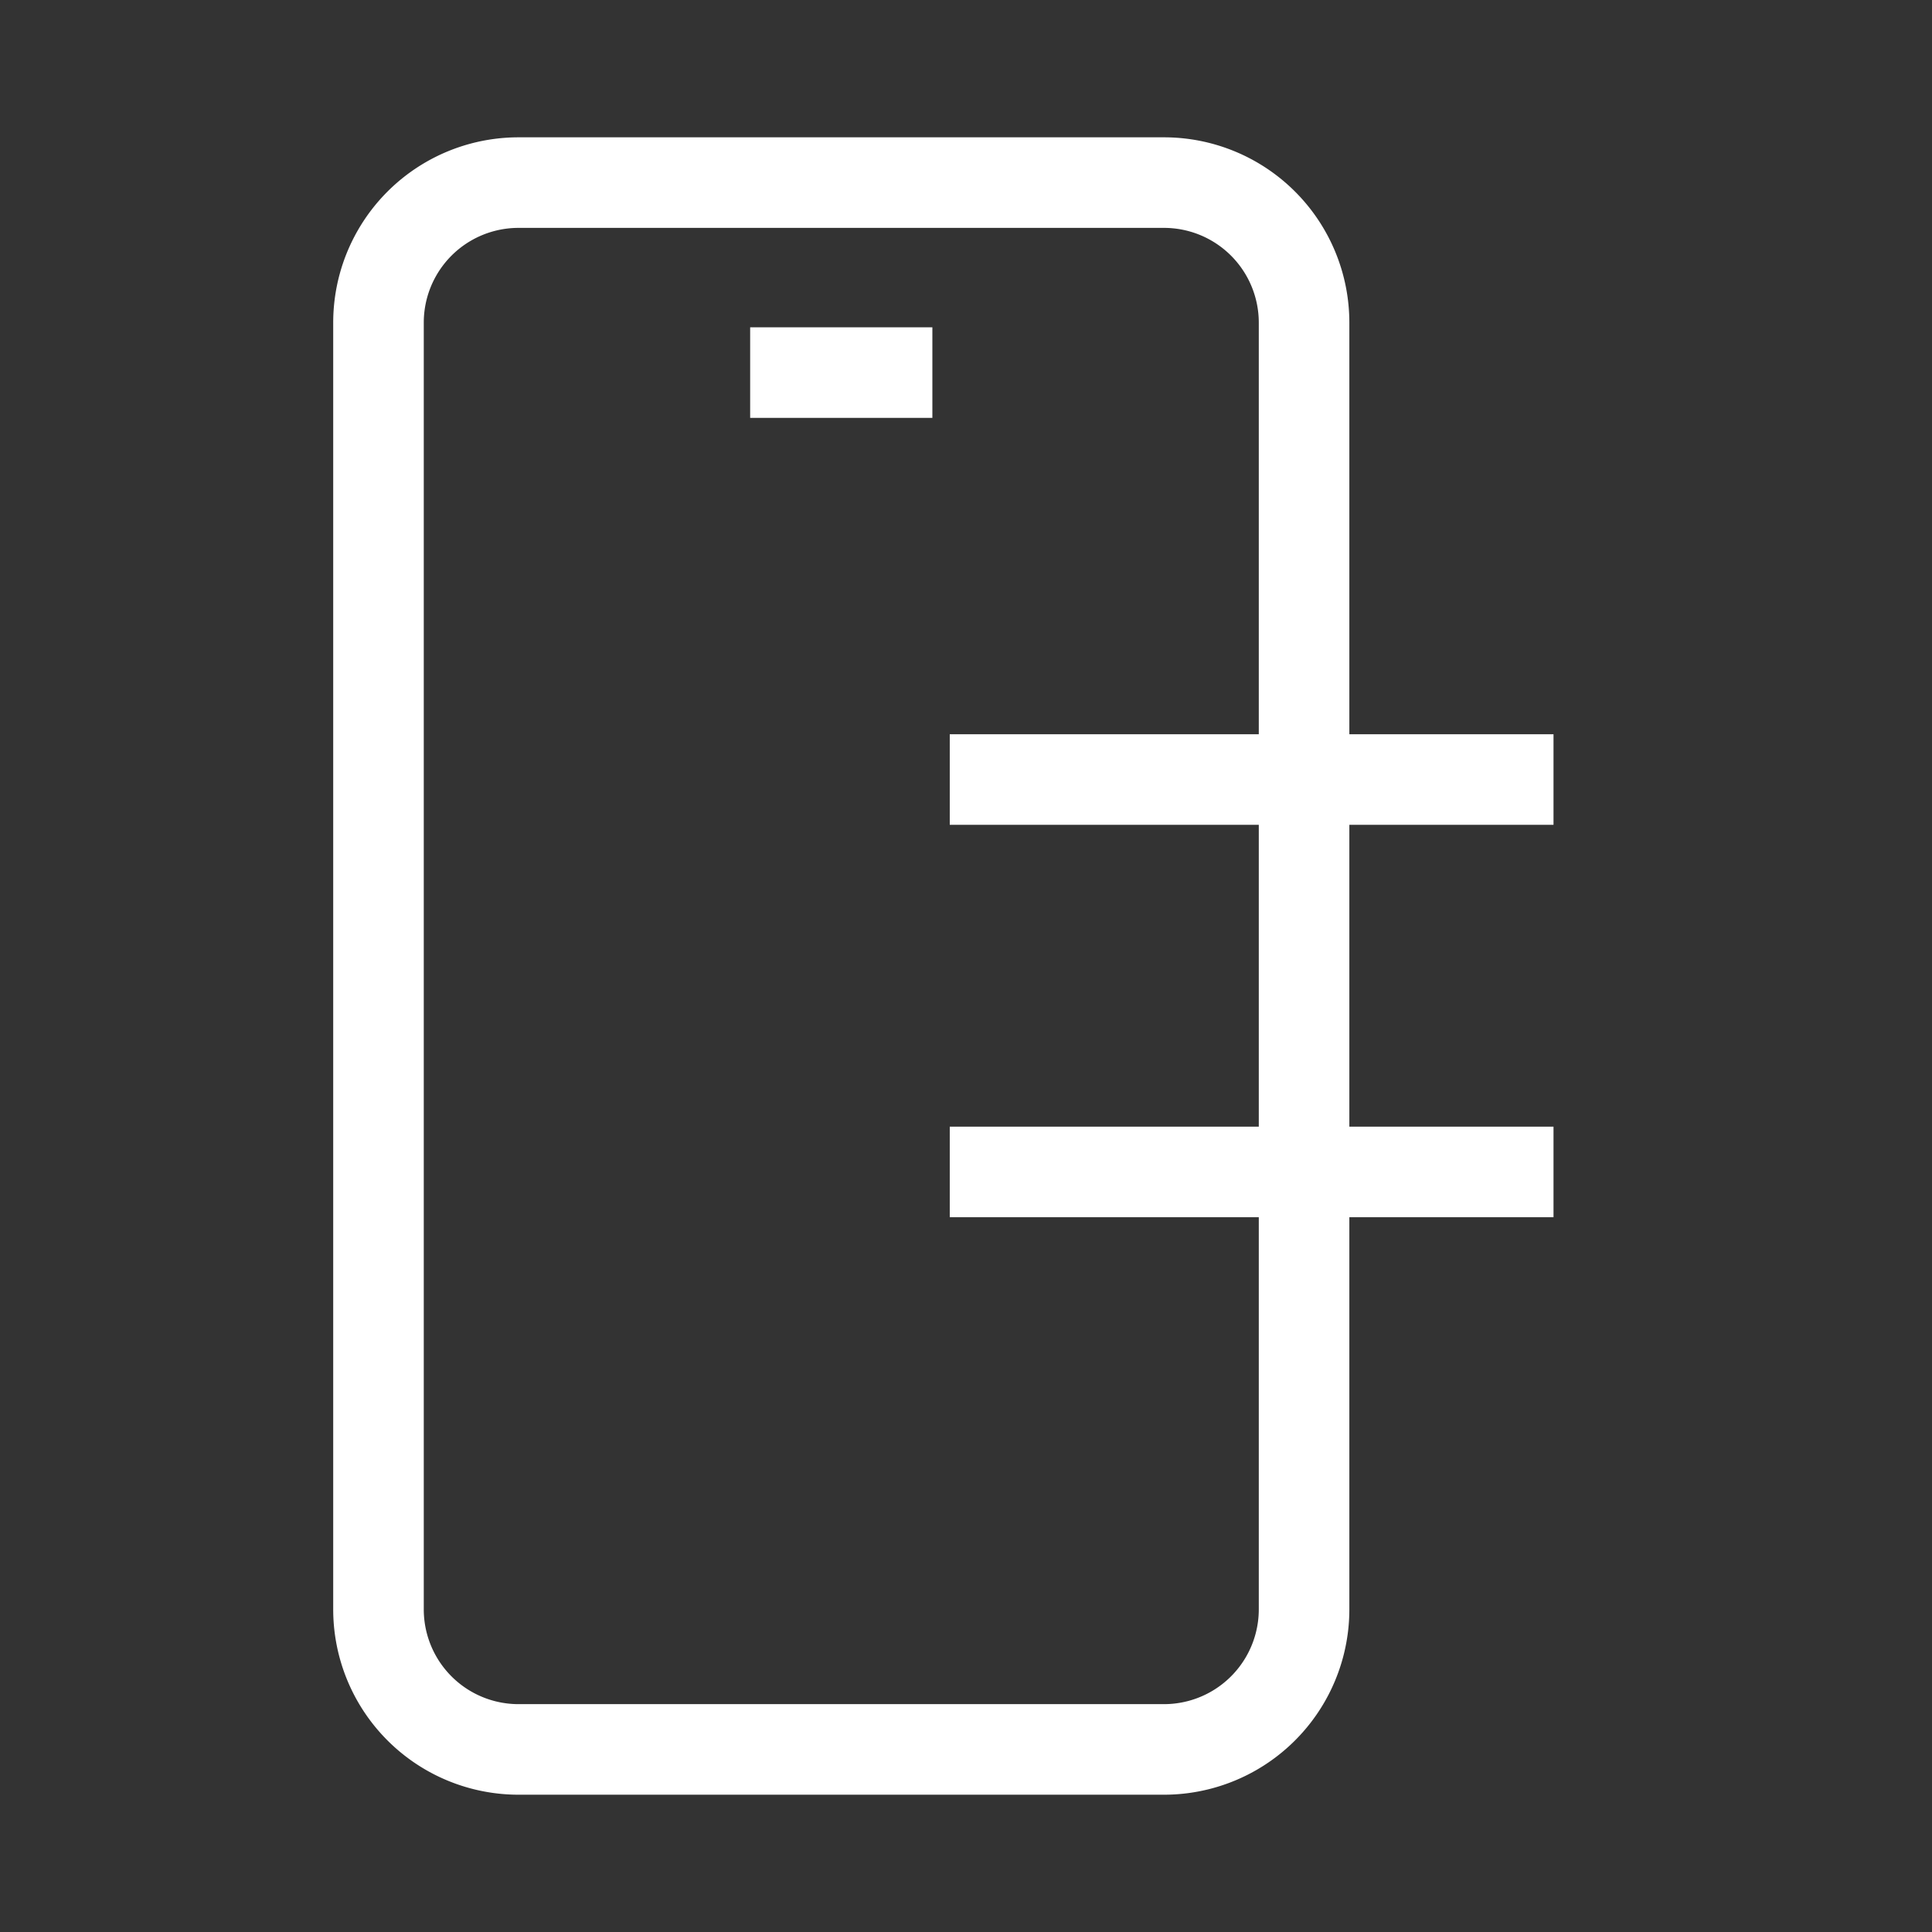 <svg xmlns="http://www.w3.org/2000/svg" width="64" height="64"><rect width="100%" height="100%" fill="#333333" stroke="none"/><g fill="none" stroke-width="3"><g stroke="#fff"><path d="M43.199 53.311a4.641 4.641 0 01-4.641 4.641H17.177a4.639 4.639 0 01-4.639-4.641V10.687a4.638 4.638 0 014.639-4.638h21.381a4.64 4.64 0 014.641 4.638v42.624zM24.85 12.342h6.036"/></g><path stroke="#fff" d="M31.462 25.823h20M31.462 38.822h20"/></g></svg>